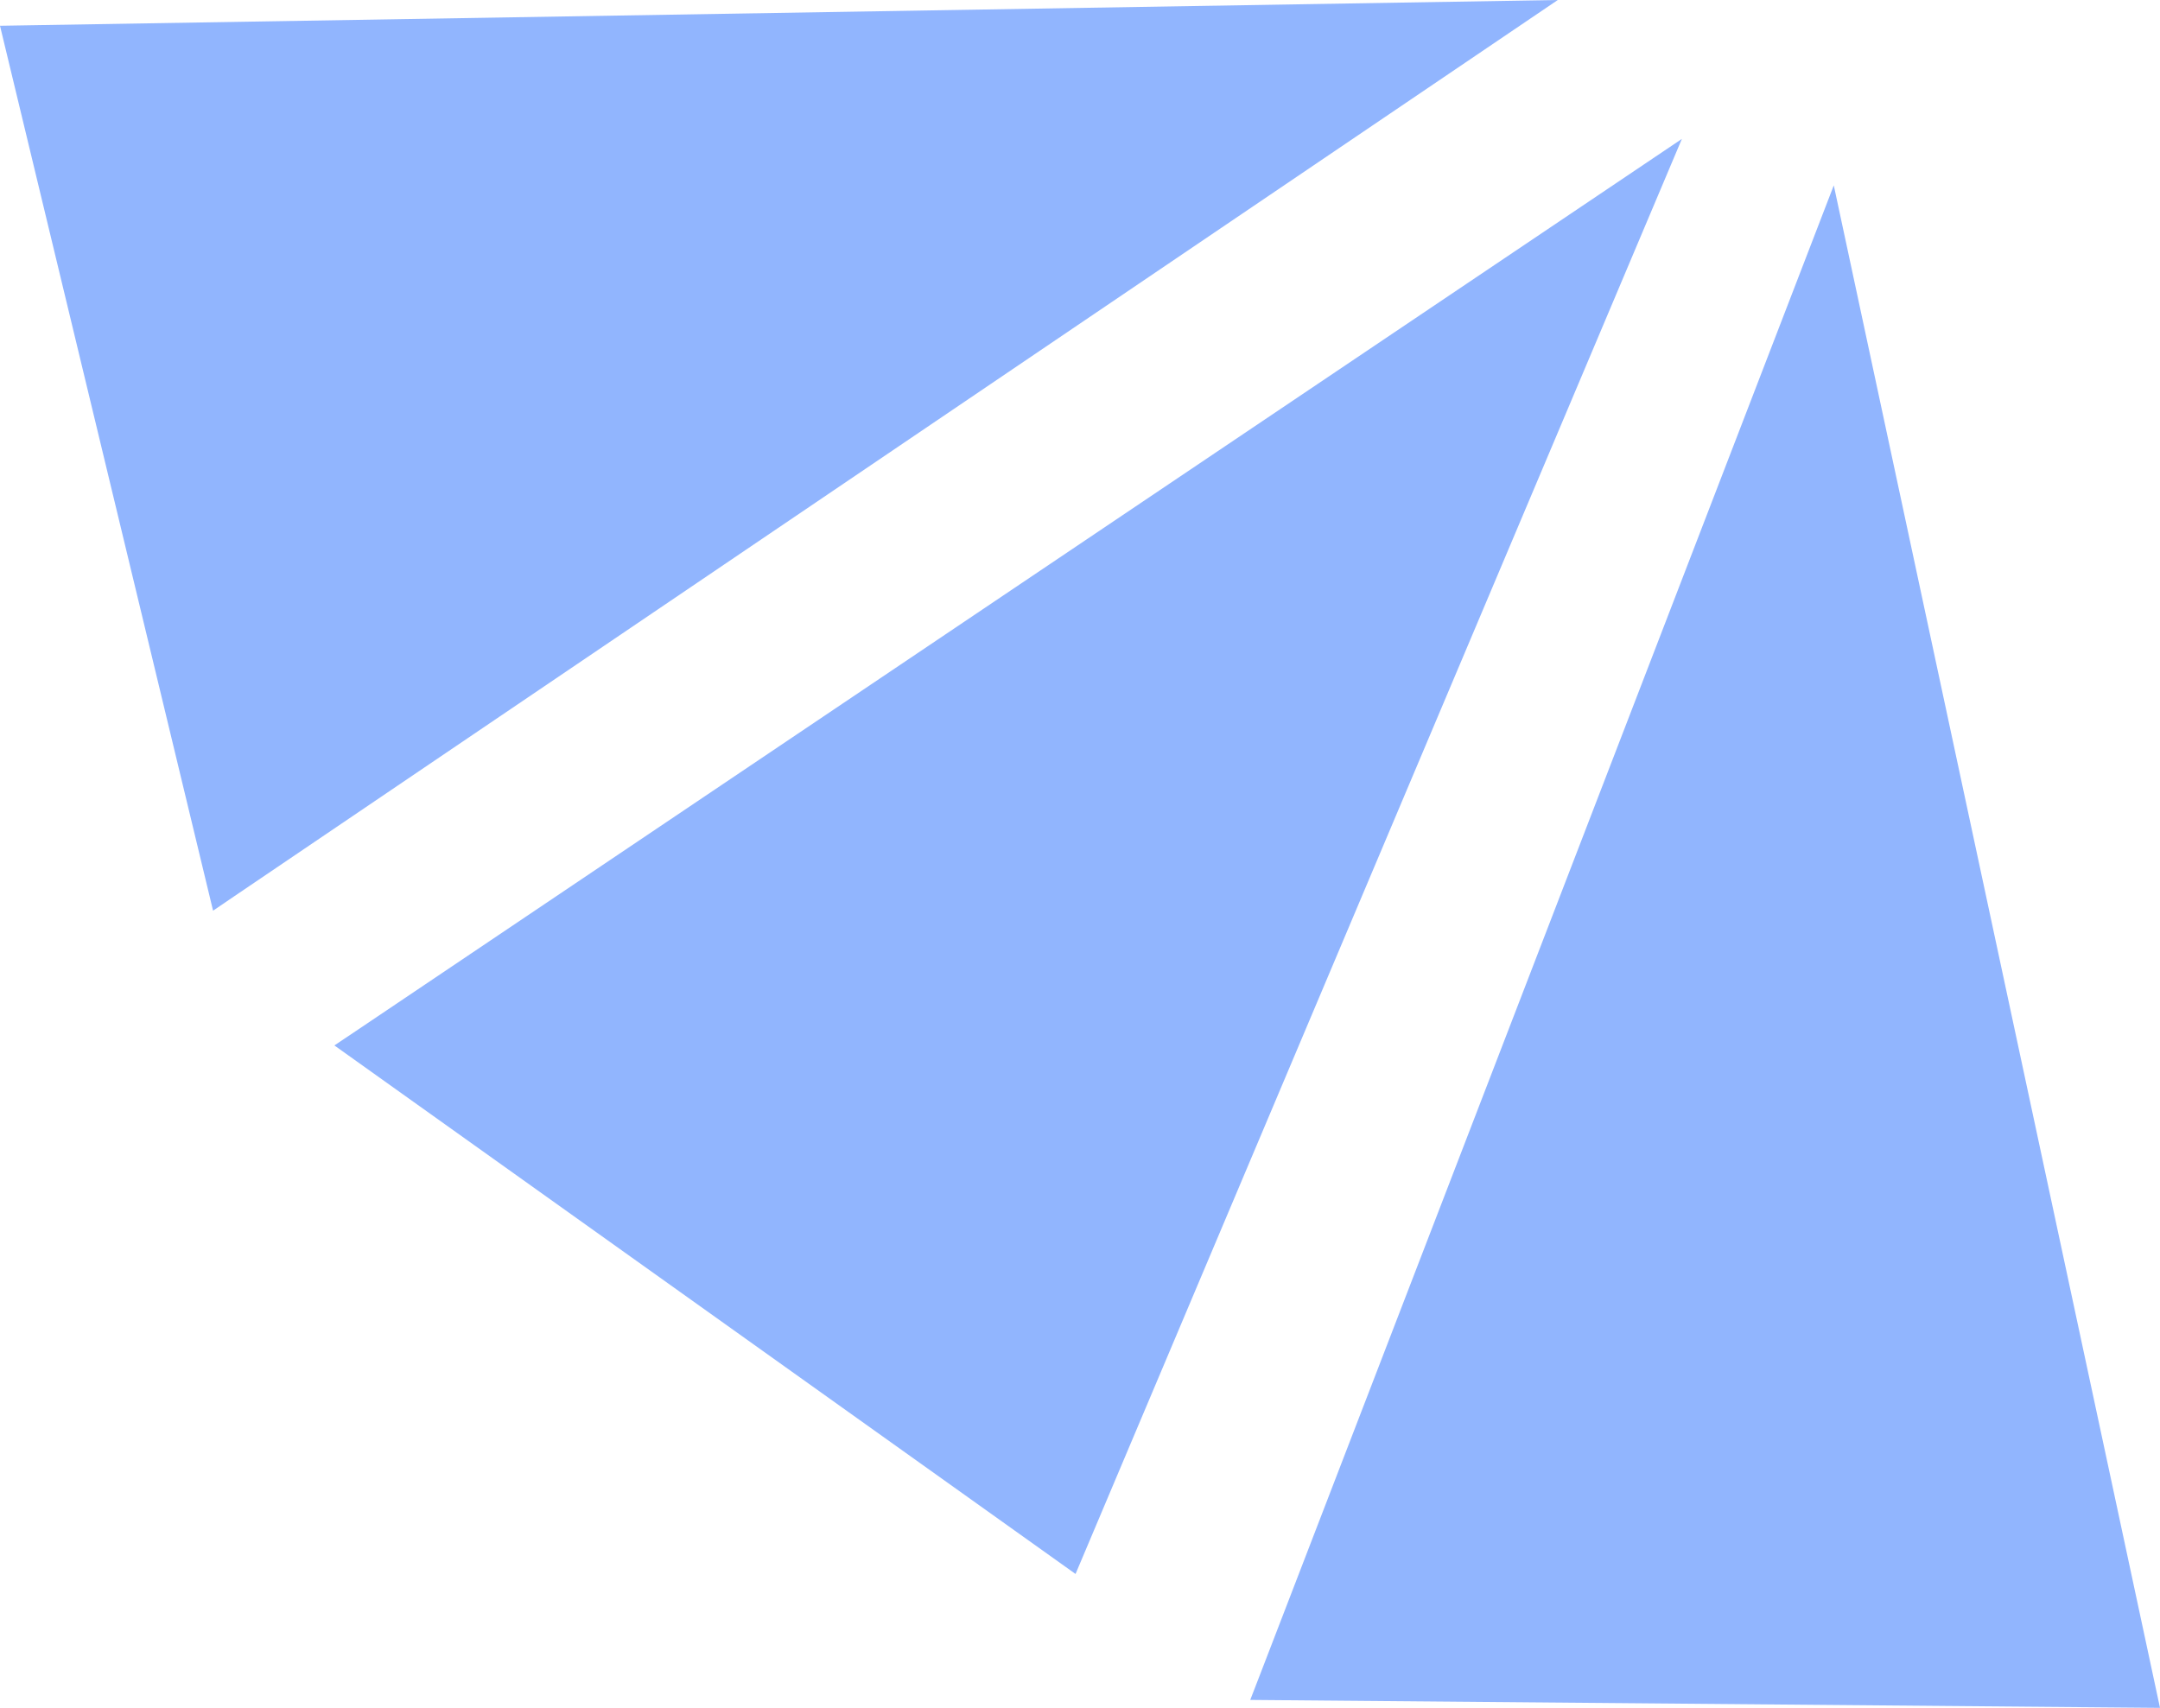 <?xml version="1.0" encoding="UTF-8"?> <svg xmlns="http://www.w3.org/2000/svg" id="Ebene_1" data-name="Ebene 1" viewBox="0 0 392.32 310.22"><defs><style> .cls-1 { fill: #91b5fe; } </style></defs><g id="Gruppe_453" data-name="Gruppe 453"><path id="Pfad_523" data-name="Pfad 523" class="cls-1" d="M60.74,189.9l134.61,96L305.48,25.23,64.52,187.36l-3.78,2.53Z"></path><path id="Pfad_525" data-name="Pfad 525" class="cls-1" d="M227.08,308.78l165.24,1.44-59.25-276.55-104.35,270.87-1.64,4.24Z"></path><path id="Pfad_524" data-name="Pfad 524" class="cls-1" d="M38.7,165.42L0,4.68,282.94,0,42.46,162.86l-3.76,2.56Z"></path></g></svg> 